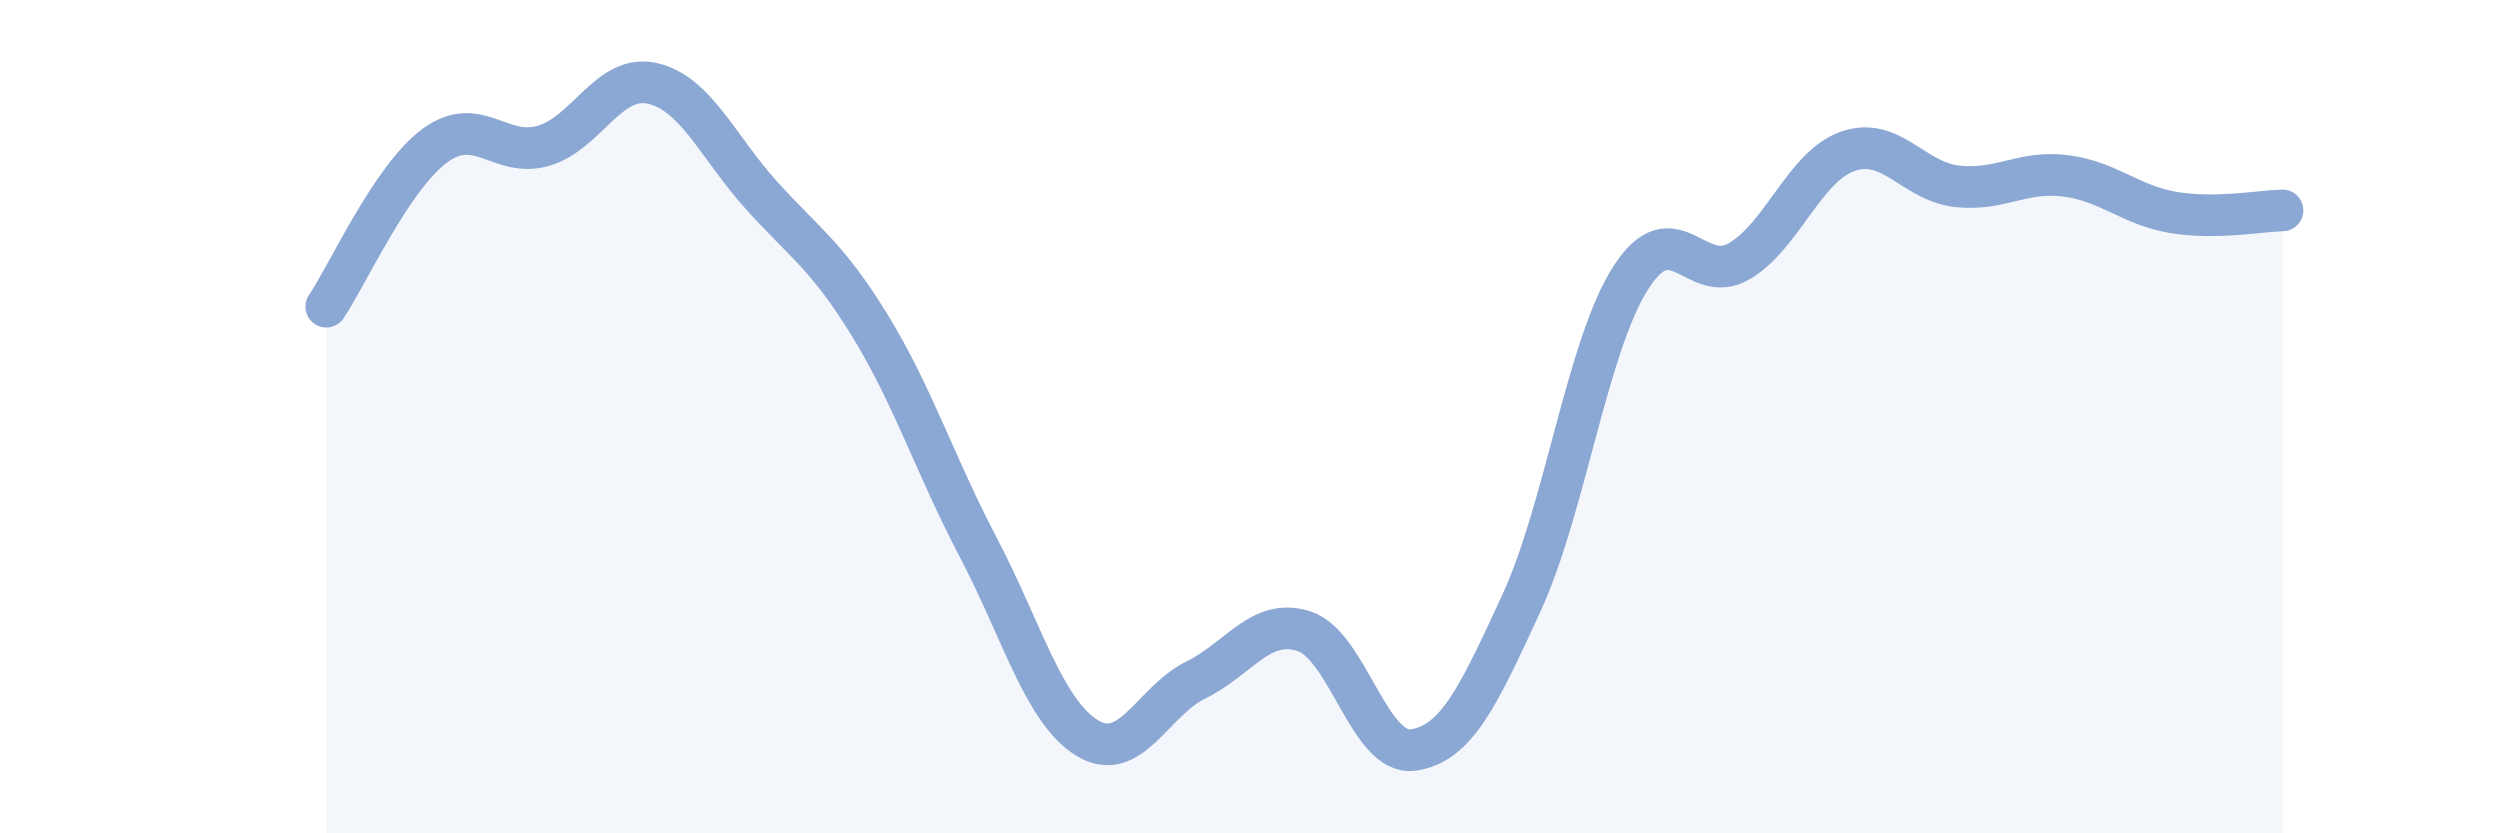 
    <svg width="60" height="20" viewBox="0 0 60 20" xmlns="http://www.w3.org/2000/svg">
      <path
        d="M 7.83,7.36 C 8.35,6.59 9.39,4.27 10.43,3.5 C 11.47,2.73 12,3.8 13.04,3.5 C 14.08,3.2 14.61,1.77 15.65,2 C 16.69,2.23 17.22,3.51 18.26,4.67 C 19.3,5.83 19.83,6.11 20.87,7.8 C 21.91,9.49 22.44,11.16 23.48,13.14 C 24.52,15.12 25.05,17.07 26.09,17.71 C 27.13,18.35 27.66,16.83 28.7,16.32 C 29.74,15.81 30.26,14.81 31.3,15.15 C 32.34,15.49 32.87,18.14 33.91,18 C 34.95,17.86 35.48,16.72 36.52,14.46 C 37.56,12.2 38.09,8.32 39.13,6.68 C 40.17,5.04 40.7,6.88 41.74,6.27 C 42.78,5.66 43.31,3.99 44.35,3.63 C 45.39,3.27 45.92,4.35 46.96,4.47 C 48,4.59 48.53,4.09 49.57,4.22 C 50.61,4.35 51.13,4.93 52.17,5.1 C 53.21,5.27 54.26,5.06 54.78,5.05L54.78 20L7.83 20Z"
        fill="#8ba7d3"
        opacity="0.1"
        stroke-linecap="round"
        stroke-linejoin="round"
      />
      <path
        d="M 7.83,7.36 C 8.35,6.59 9.39,4.27 10.43,3.5 C 11.47,2.73 12,3.8 13.04,3.5 C 14.08,3.2 14.61,1.77 15.65,2 C 16.69,2.23 17.22,3.51 18.26,4.67 C 19.3,5.83 19.83,6.11 20.87,7.8 C 21.91,9.49 22.44,11.16 23.48,13.14 C 24.52,15.12 25.05,17.07 26.09,17.71 C 27.13,18.35 27.66,16.83 28.7,16.32 C 29.74,15.81 30.26,14.81 31.3,15.15 C 32.34,15.49 32.87,18.14 33.91,18 C 34.95,17.86 35.48,16.72 36.52,14.46 C 37.56,12.2 38.09,8.32 39.13,6.68 C 40.17,5.04 40.7,6.88 41.74,6.27 C 42.78,5.66 43.31,3.99 44.35,3.63 C 45.39,3.27 45.92,4.35 46.96,4.47 C 48,4.59 48.53,4.09 49.57,4.22 C 50.61,4.35 51.13,4.93 52.17,5.1 C 53.21,5.27 54.26,5.06 54.78,5.05"
        stroke="#8ba7d3"
        stroke-width="1"
        fill="none"
        stroke-linecap="round"
        stroke-linejoin="round"
      />
    </svg>
  